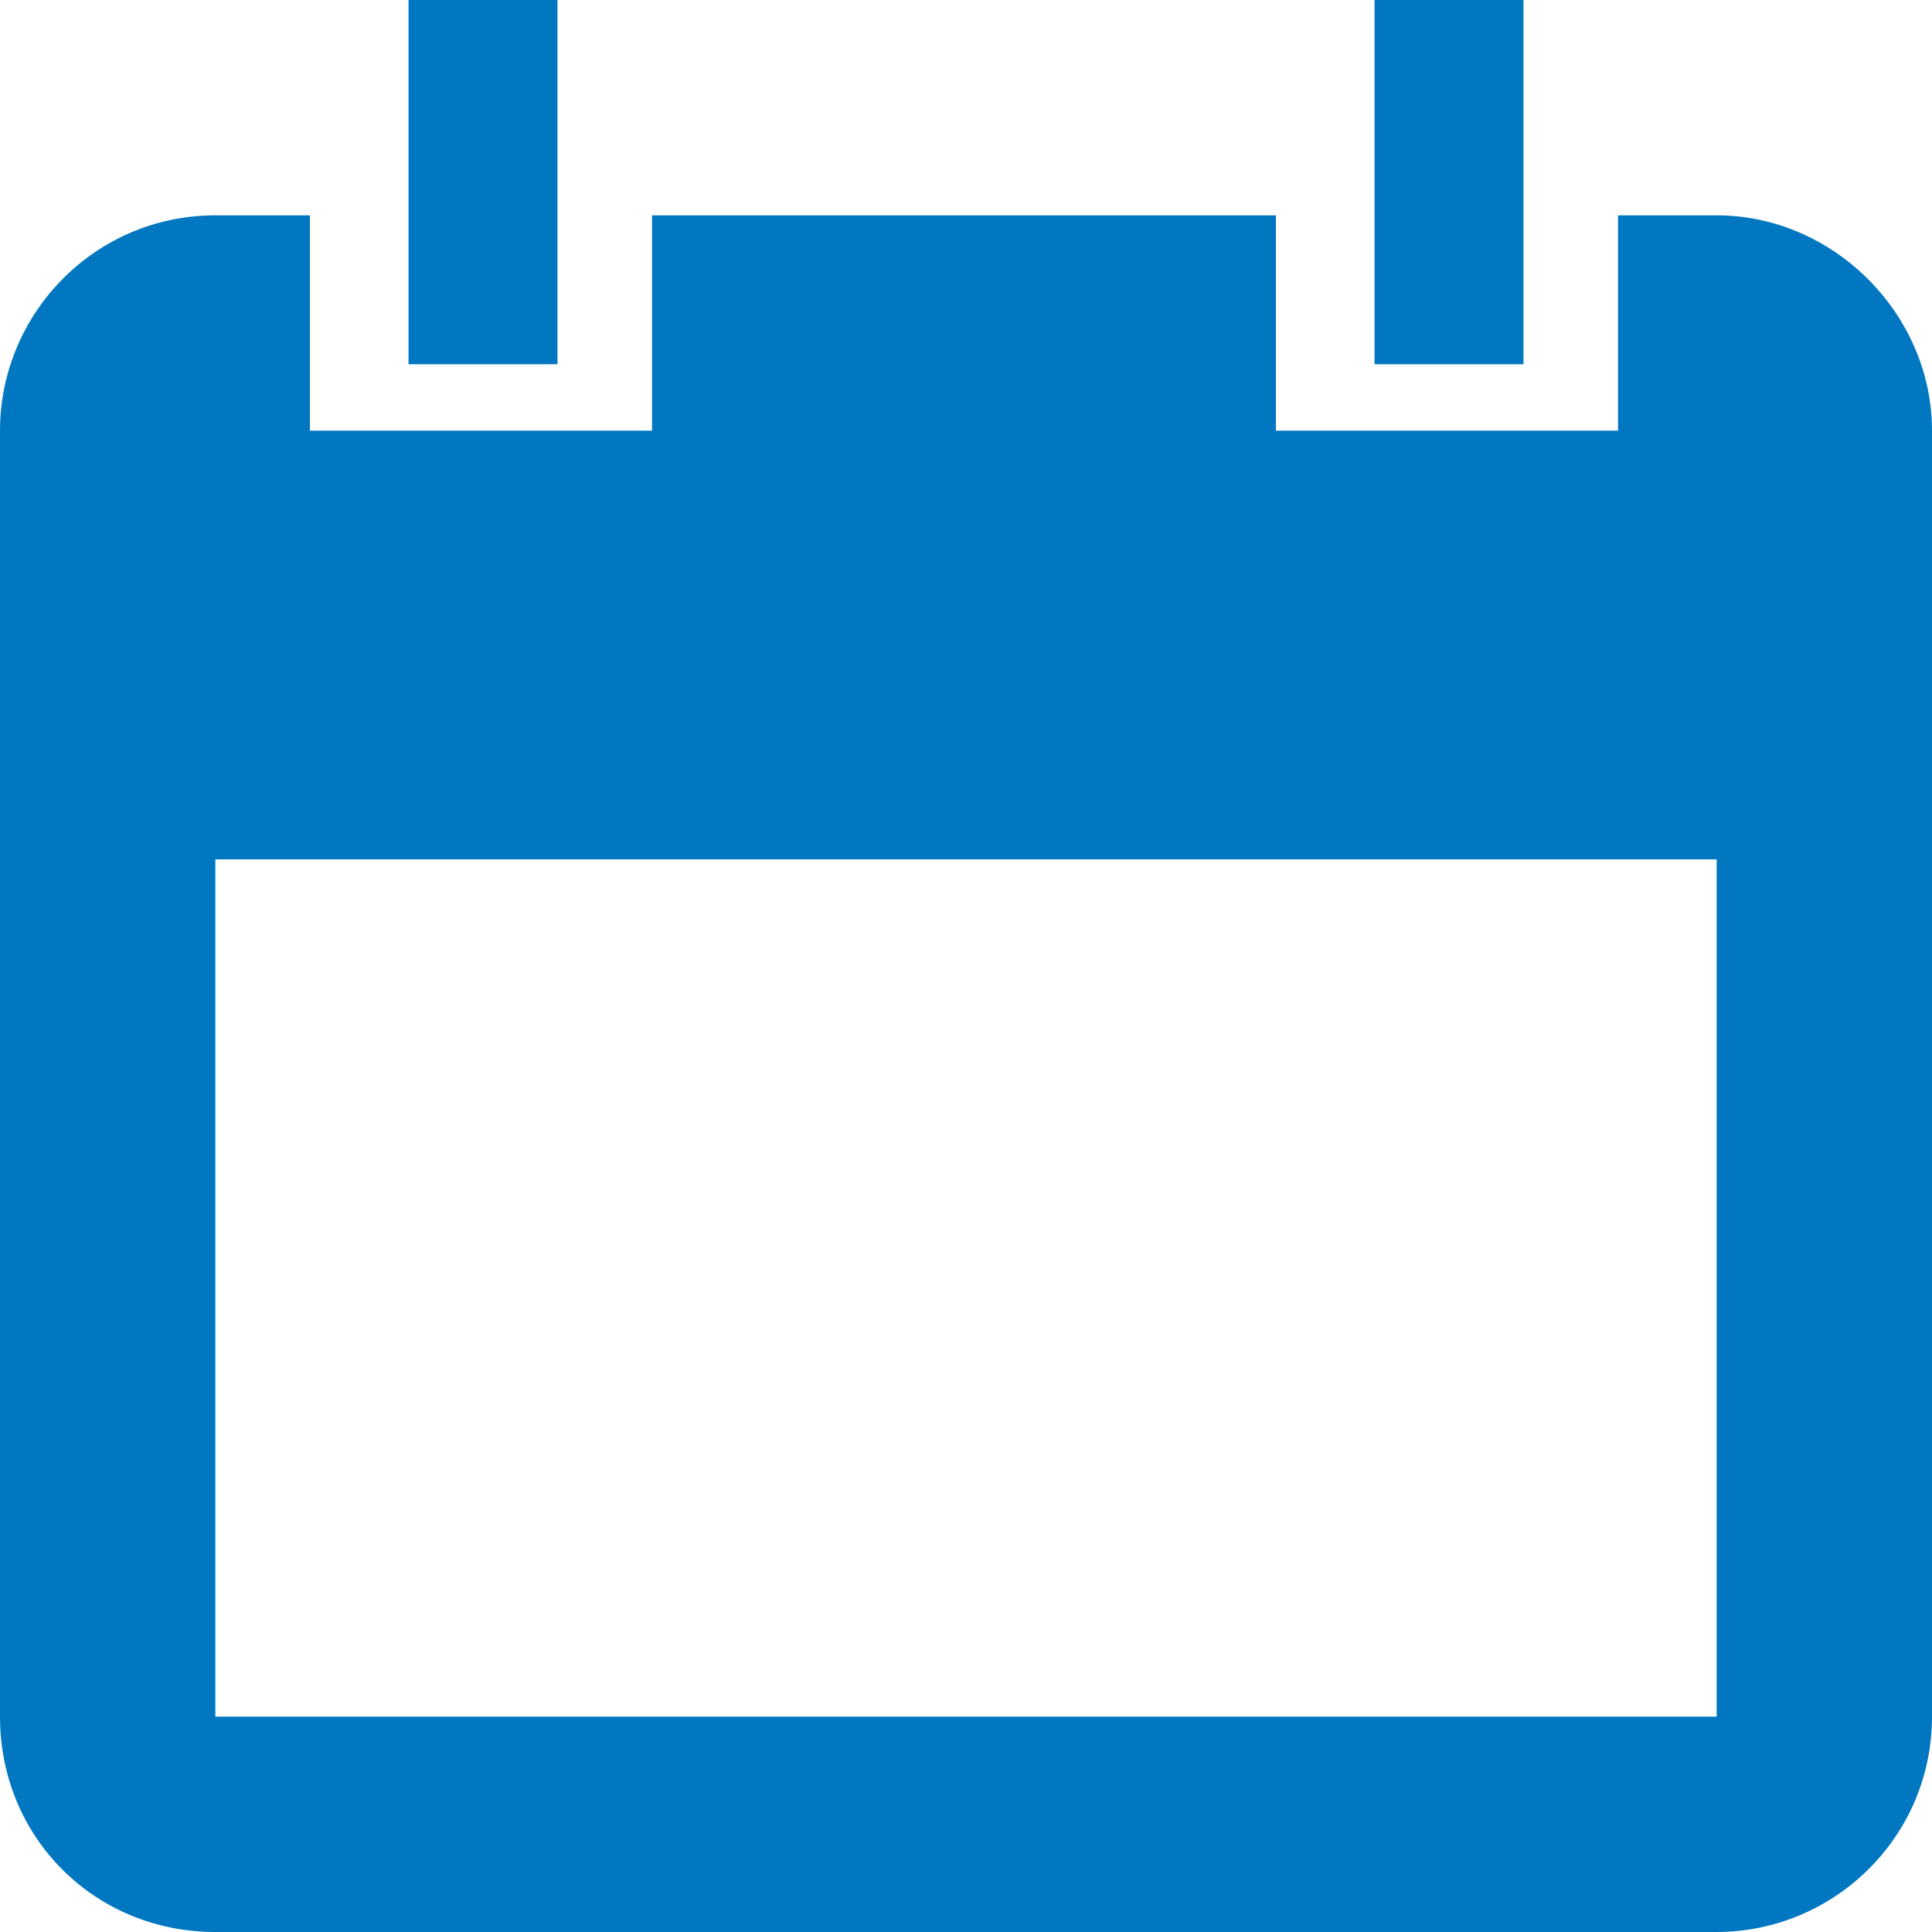 <?xml version="1.0" encoding="utf-8"?>
<!DOCTYPE svg PUBLIC "-//W3C//DTD SVG 1.1//EN" "http://www.w3.org/Graphics/SVG/1.1/DTD/svg11.dtd">
<svg version="1.1" xmlns="http://www.w3.org/2000/svg" xmlns:xlink="http://www.w3.org/1999/xlink" x="0px" y="0px" width="960px"
   height="960px" viewBox="0 0 960 960" enable-background="new 0 0 1920 1080" xml:space="preserve">

<g id="202">
   <path id="1" style="fill:#0077c0" d="M277 779h-74v181h74v-181zM757 779h-74v181h74v-181zM804 853h49c58 0 107 -49 107 -107v-639c0 -60 -49 -107 -107 -107h-746c-60 0 -107 47 -107 107v639c0 58 47 107 107 107h47v-107h170v107h310v-107h170v107zM853 533h-746v-426h746v426z"
     transform="translate(0, 960) scale(1, -1)" />
</g>

</svg>
